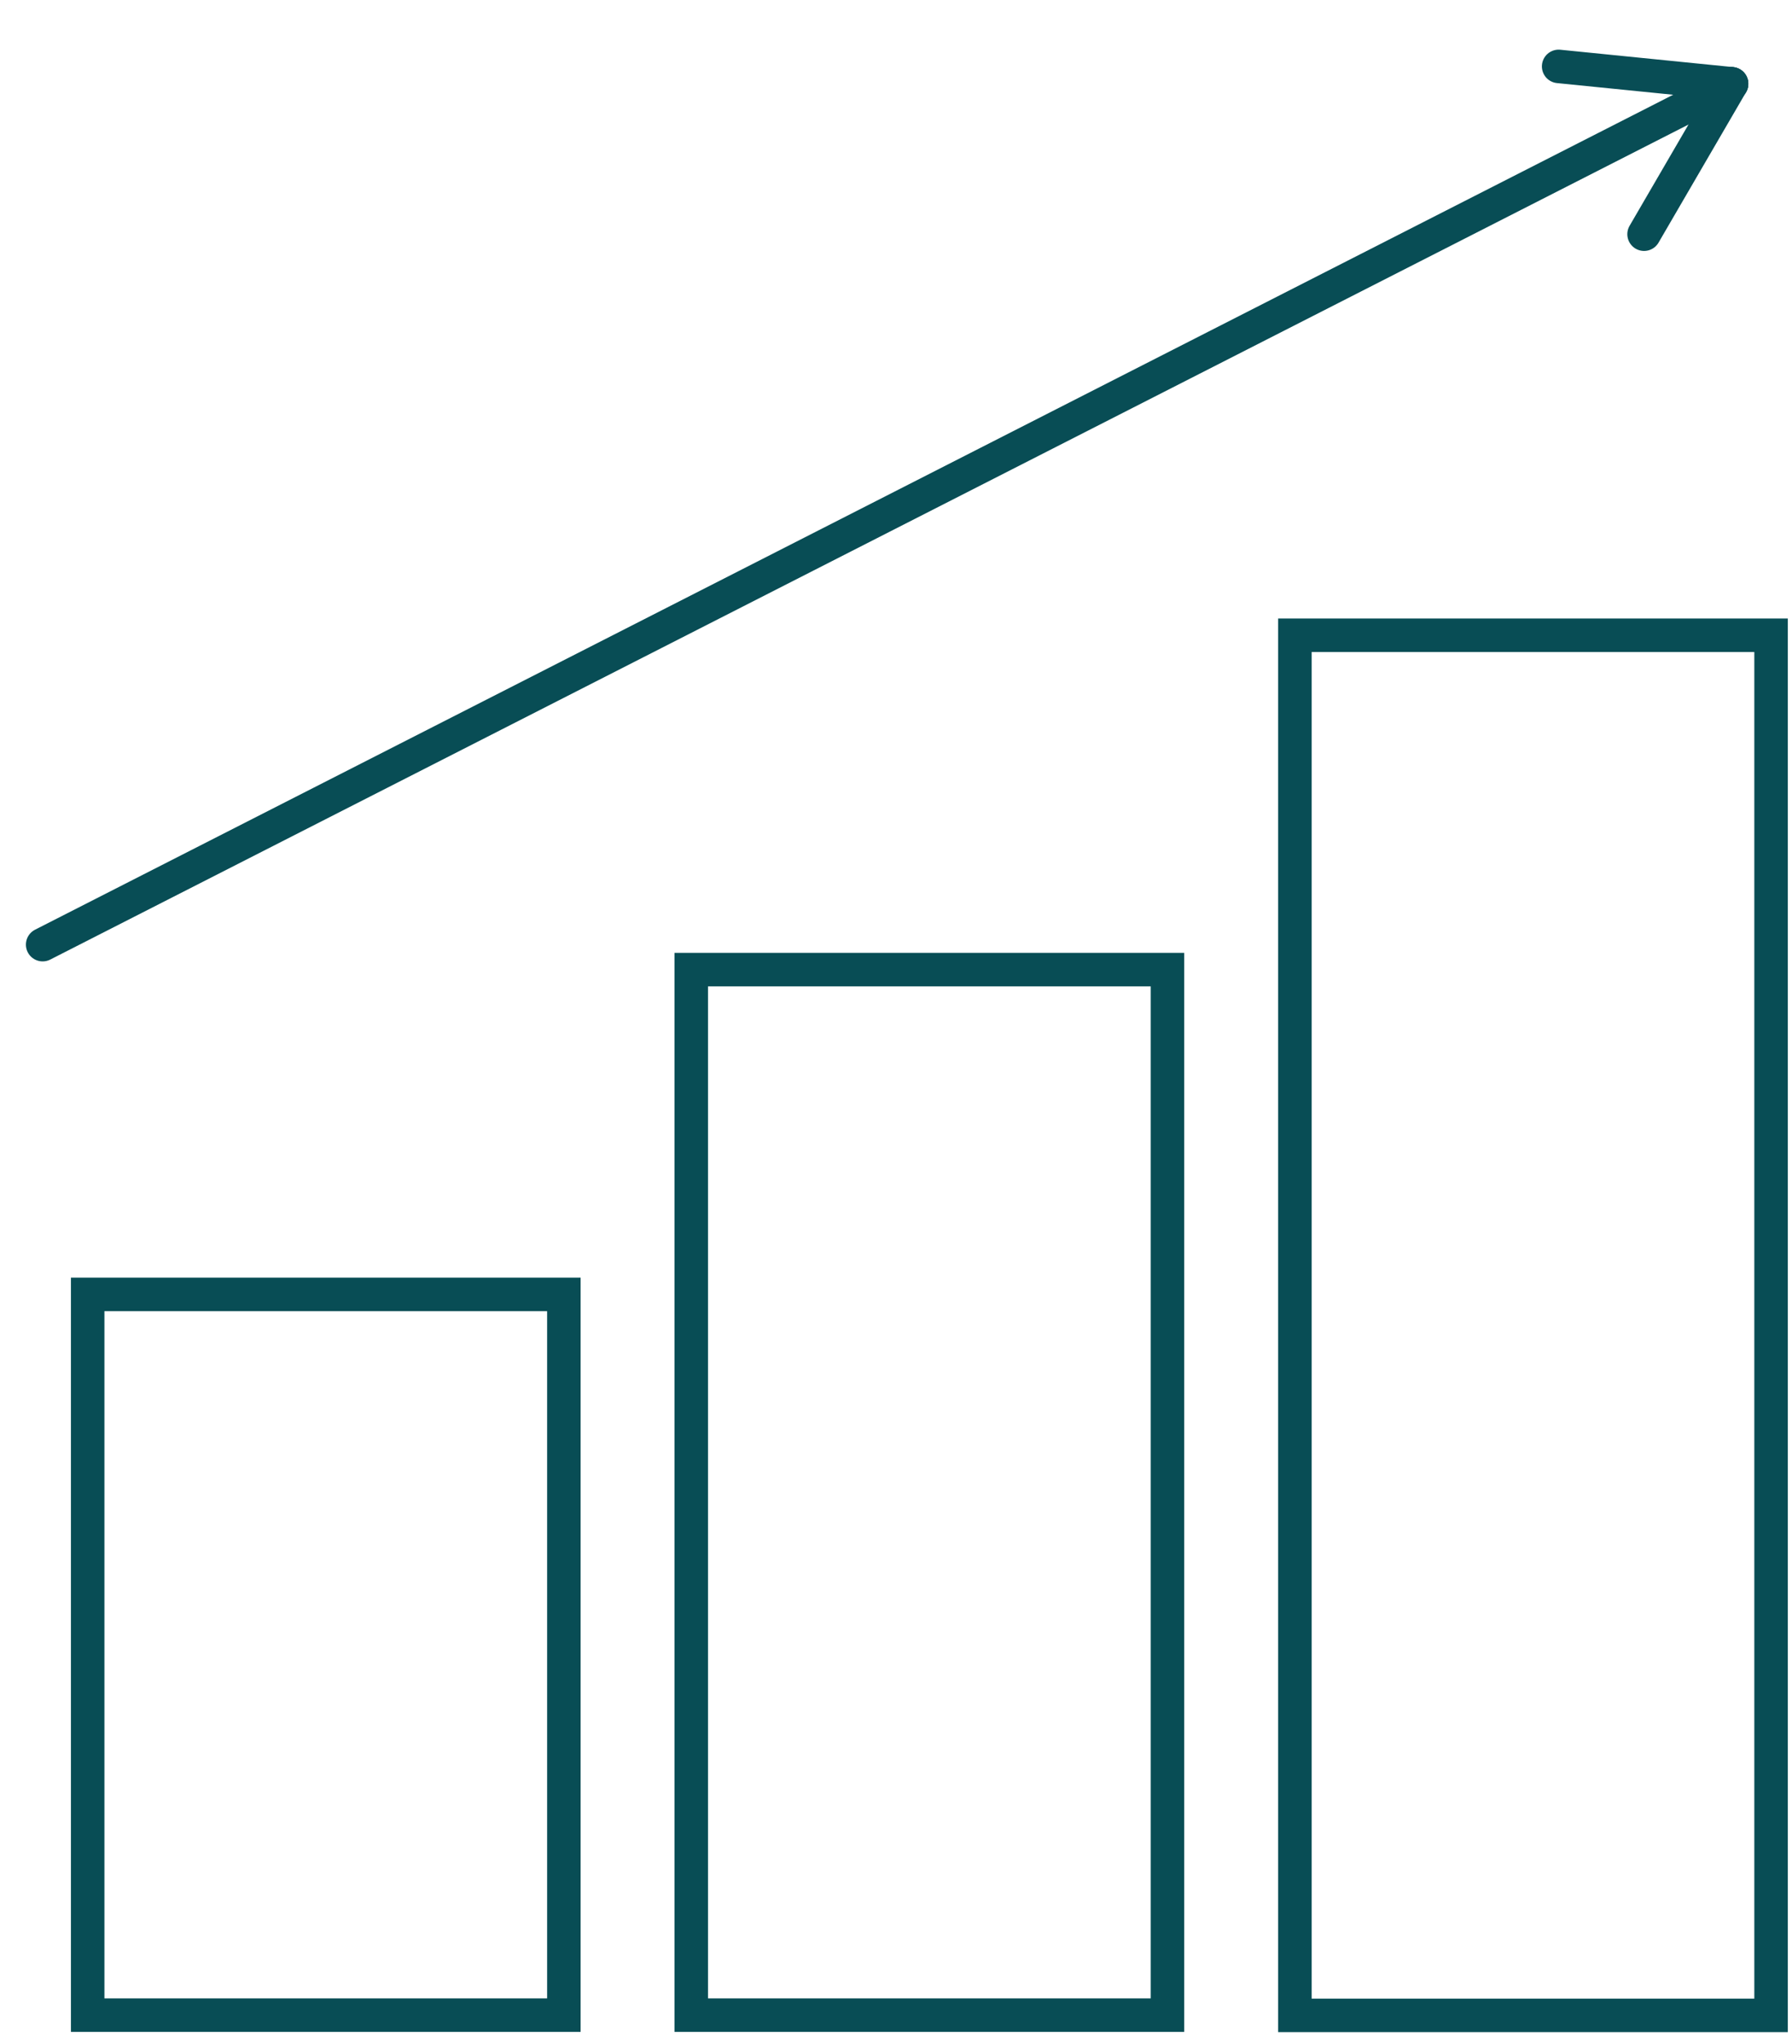 <?xml version="1.0" encoding="UTF-8"?> <svg xmlns="http://www.w3.org/2000/svg" width="107" height="122" viewBox="0 0 107 122" fill="none"><path d="M33.668 77.248H5.235V120.257H33.668V77.248Z" stroke="#084D55" stroke-width="2" stroke-miterlimit="10" stroke-linecap="round"></path><path d="M69.709 57.863H41.276V120.257H69.709V57.863Z" stroke="#084D55" stroke-width="2" stroke-miterlimit="10" stroke-linecap="round"></path><path d="M105.75 37.91H77.318V120.272H105.75V37.91Z" stroke="#084D55" stroke-width="2" stroke-miterlimit="10" stroke-linecap="round"></path><path d="M103.392 5L2.547 56.373" stroke="#084D55" stroke-width="2" stroke-miterlimit="10" stroke-linecap="round"></path><path d="M93.066 3.963L103.392 5" stroke="#084D55" stroke-width="2" stroke-miterlimit="10" stroke-linecap="round"></path><path d="M98.167 13.976L103.392 5" stroke="#084D55" stroke-width="2" stroke-miterlimit="10" stroke-linecap="round"></path></svg> 